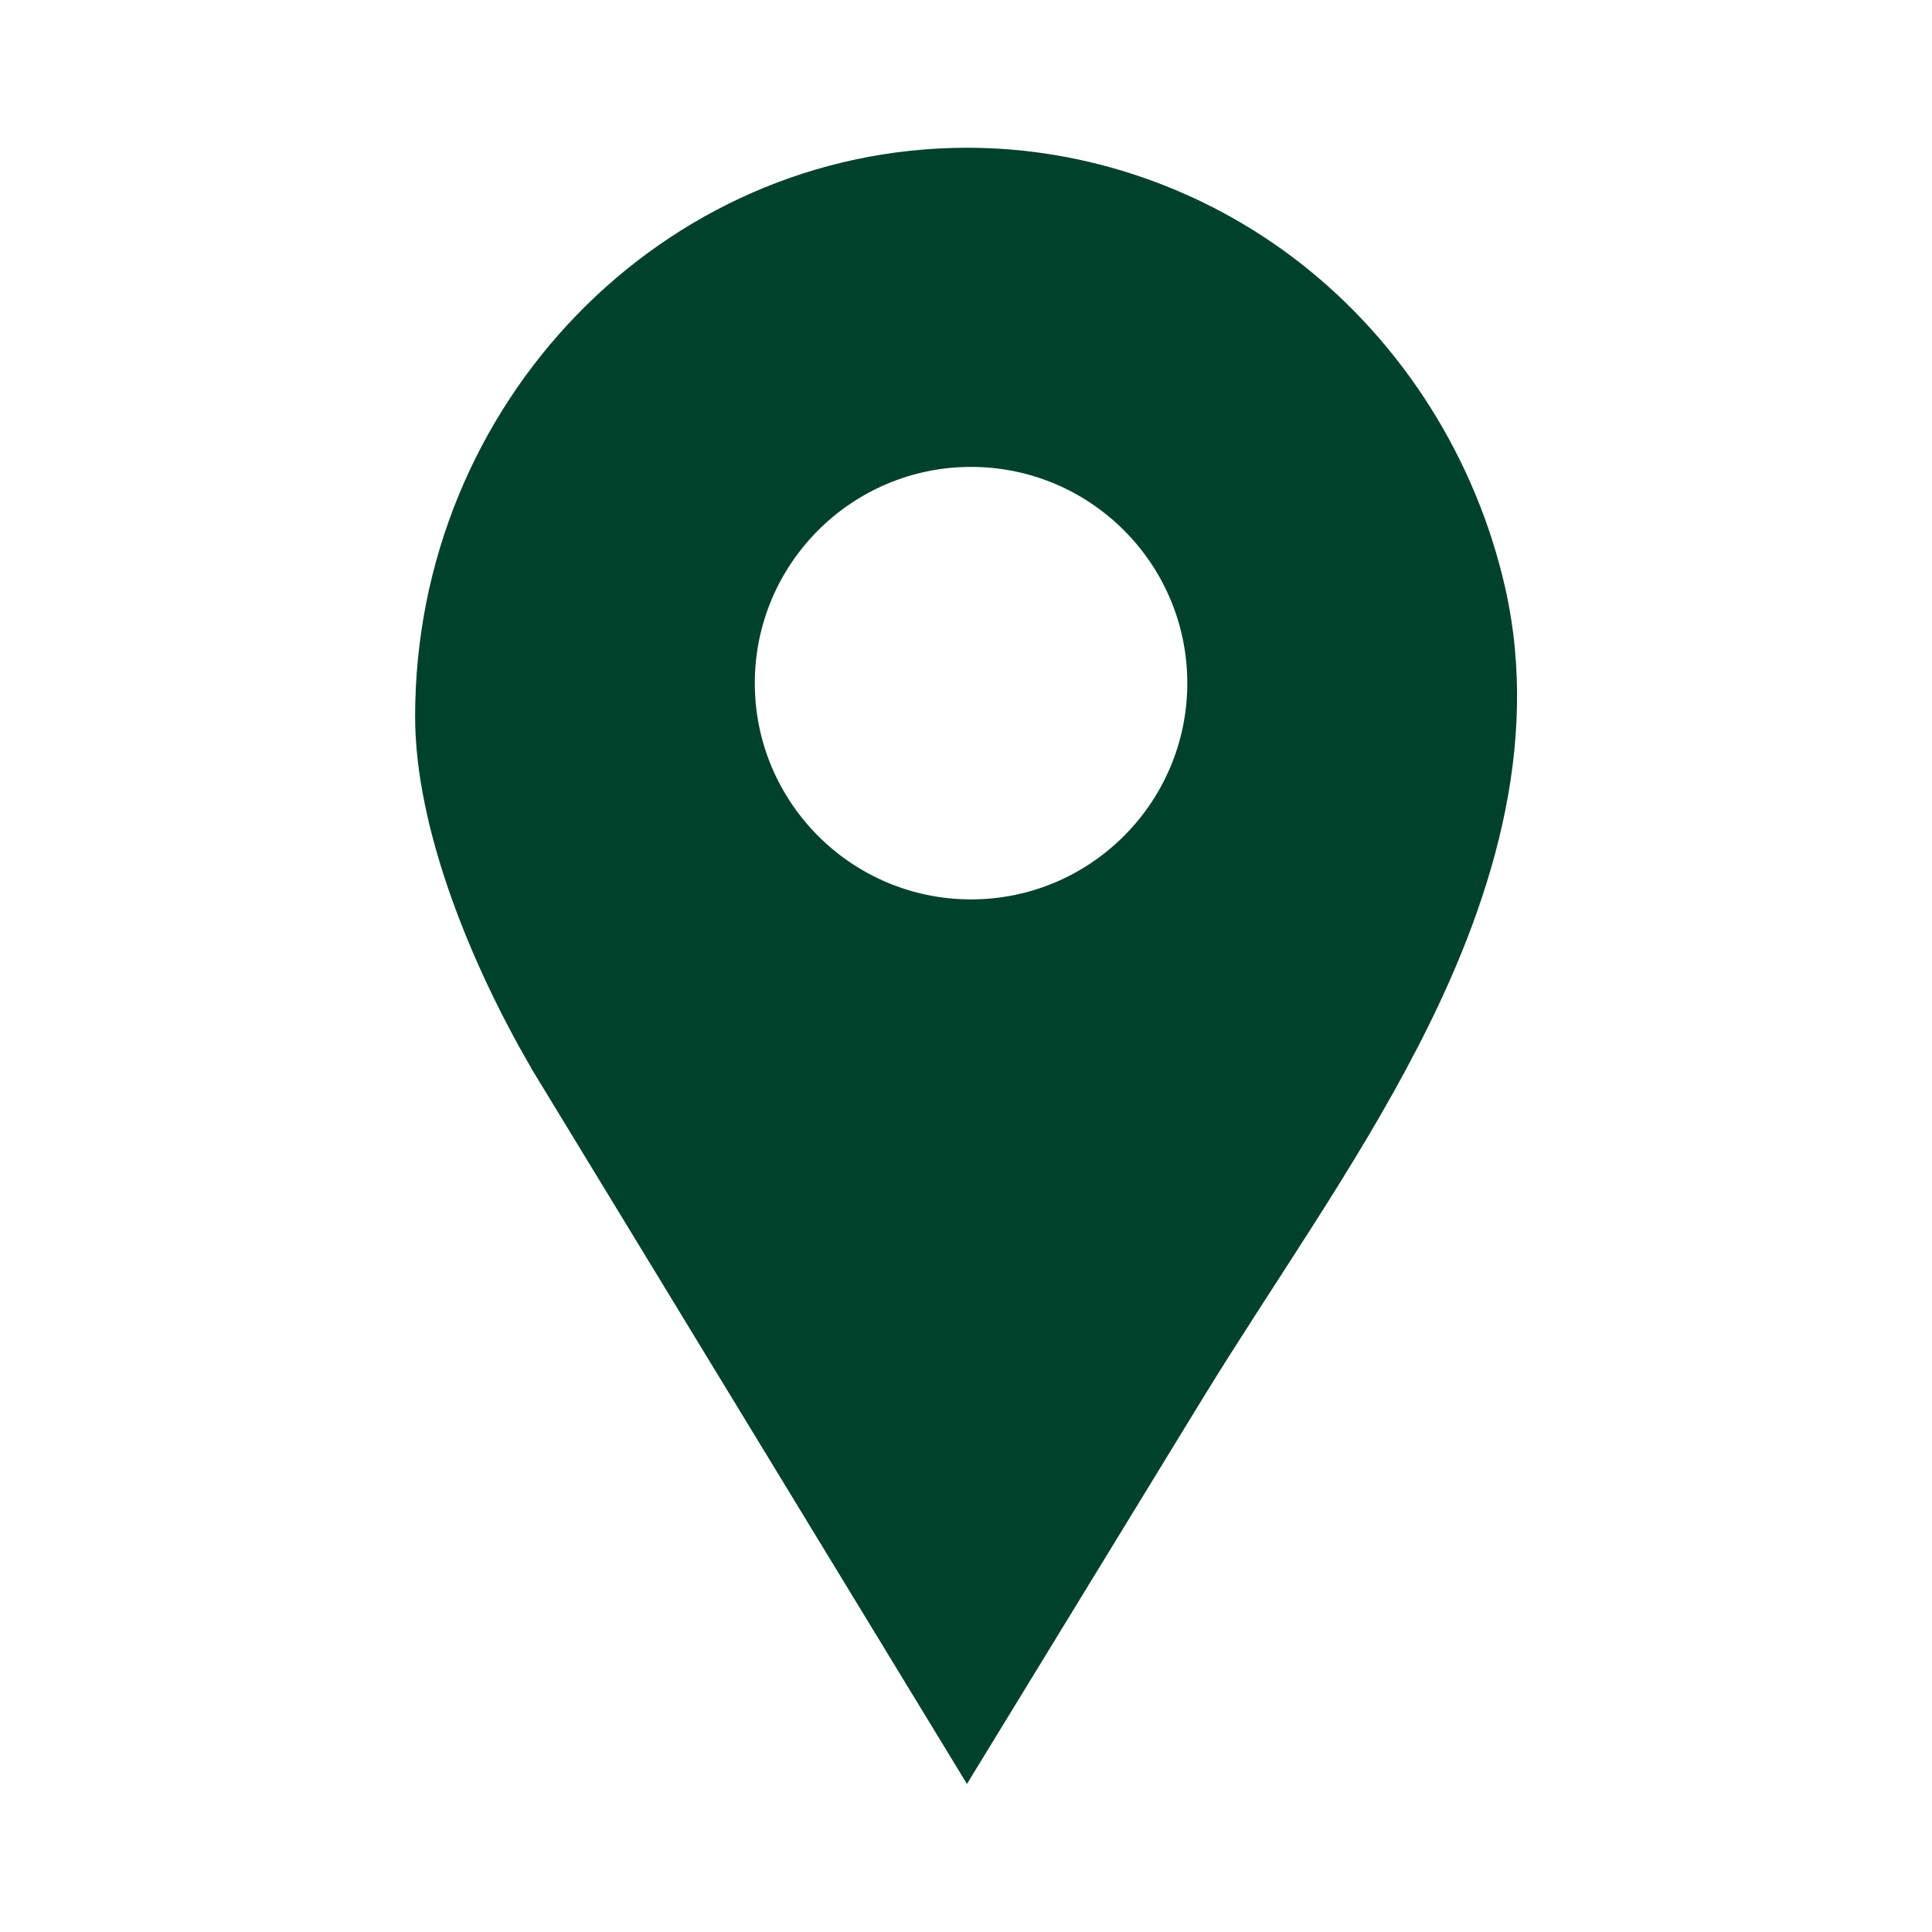 <?xml version="1.0" encoding="UTF-8"?><svg id="Layer_1" xmlns="http://www.w3.org/2000/svg" viewBox="0 0 61.2 61.2"><defs><style>.cls-1{fill:#00412b;}</style></defs><path class="cls-1" d="M16.81,33.81l13.82,22.7c2.49-4.07,4.97-8.13,7.46-12.2,2.25-3.67,4.83-7.28,6.82-11.14,2.31-4.46,3.91-9.51,2.77-14.55-.92-4.06-3.23-7.75-6.52-10.31-3-2.33-6.72-3.63-10.52-3.63-9.64,0-17.49,8.09-17.49,18.02,0,3.55,1.78,7.87,3.66,11.1ZM37.61,21.64c0,3.78-3.07,6.85-6.85,6.85s-6.85-3.07-6.85-6.85,3.07-6.85,6.85-6.85,6.85,3.07,6.85,6.85Z"/></svg>